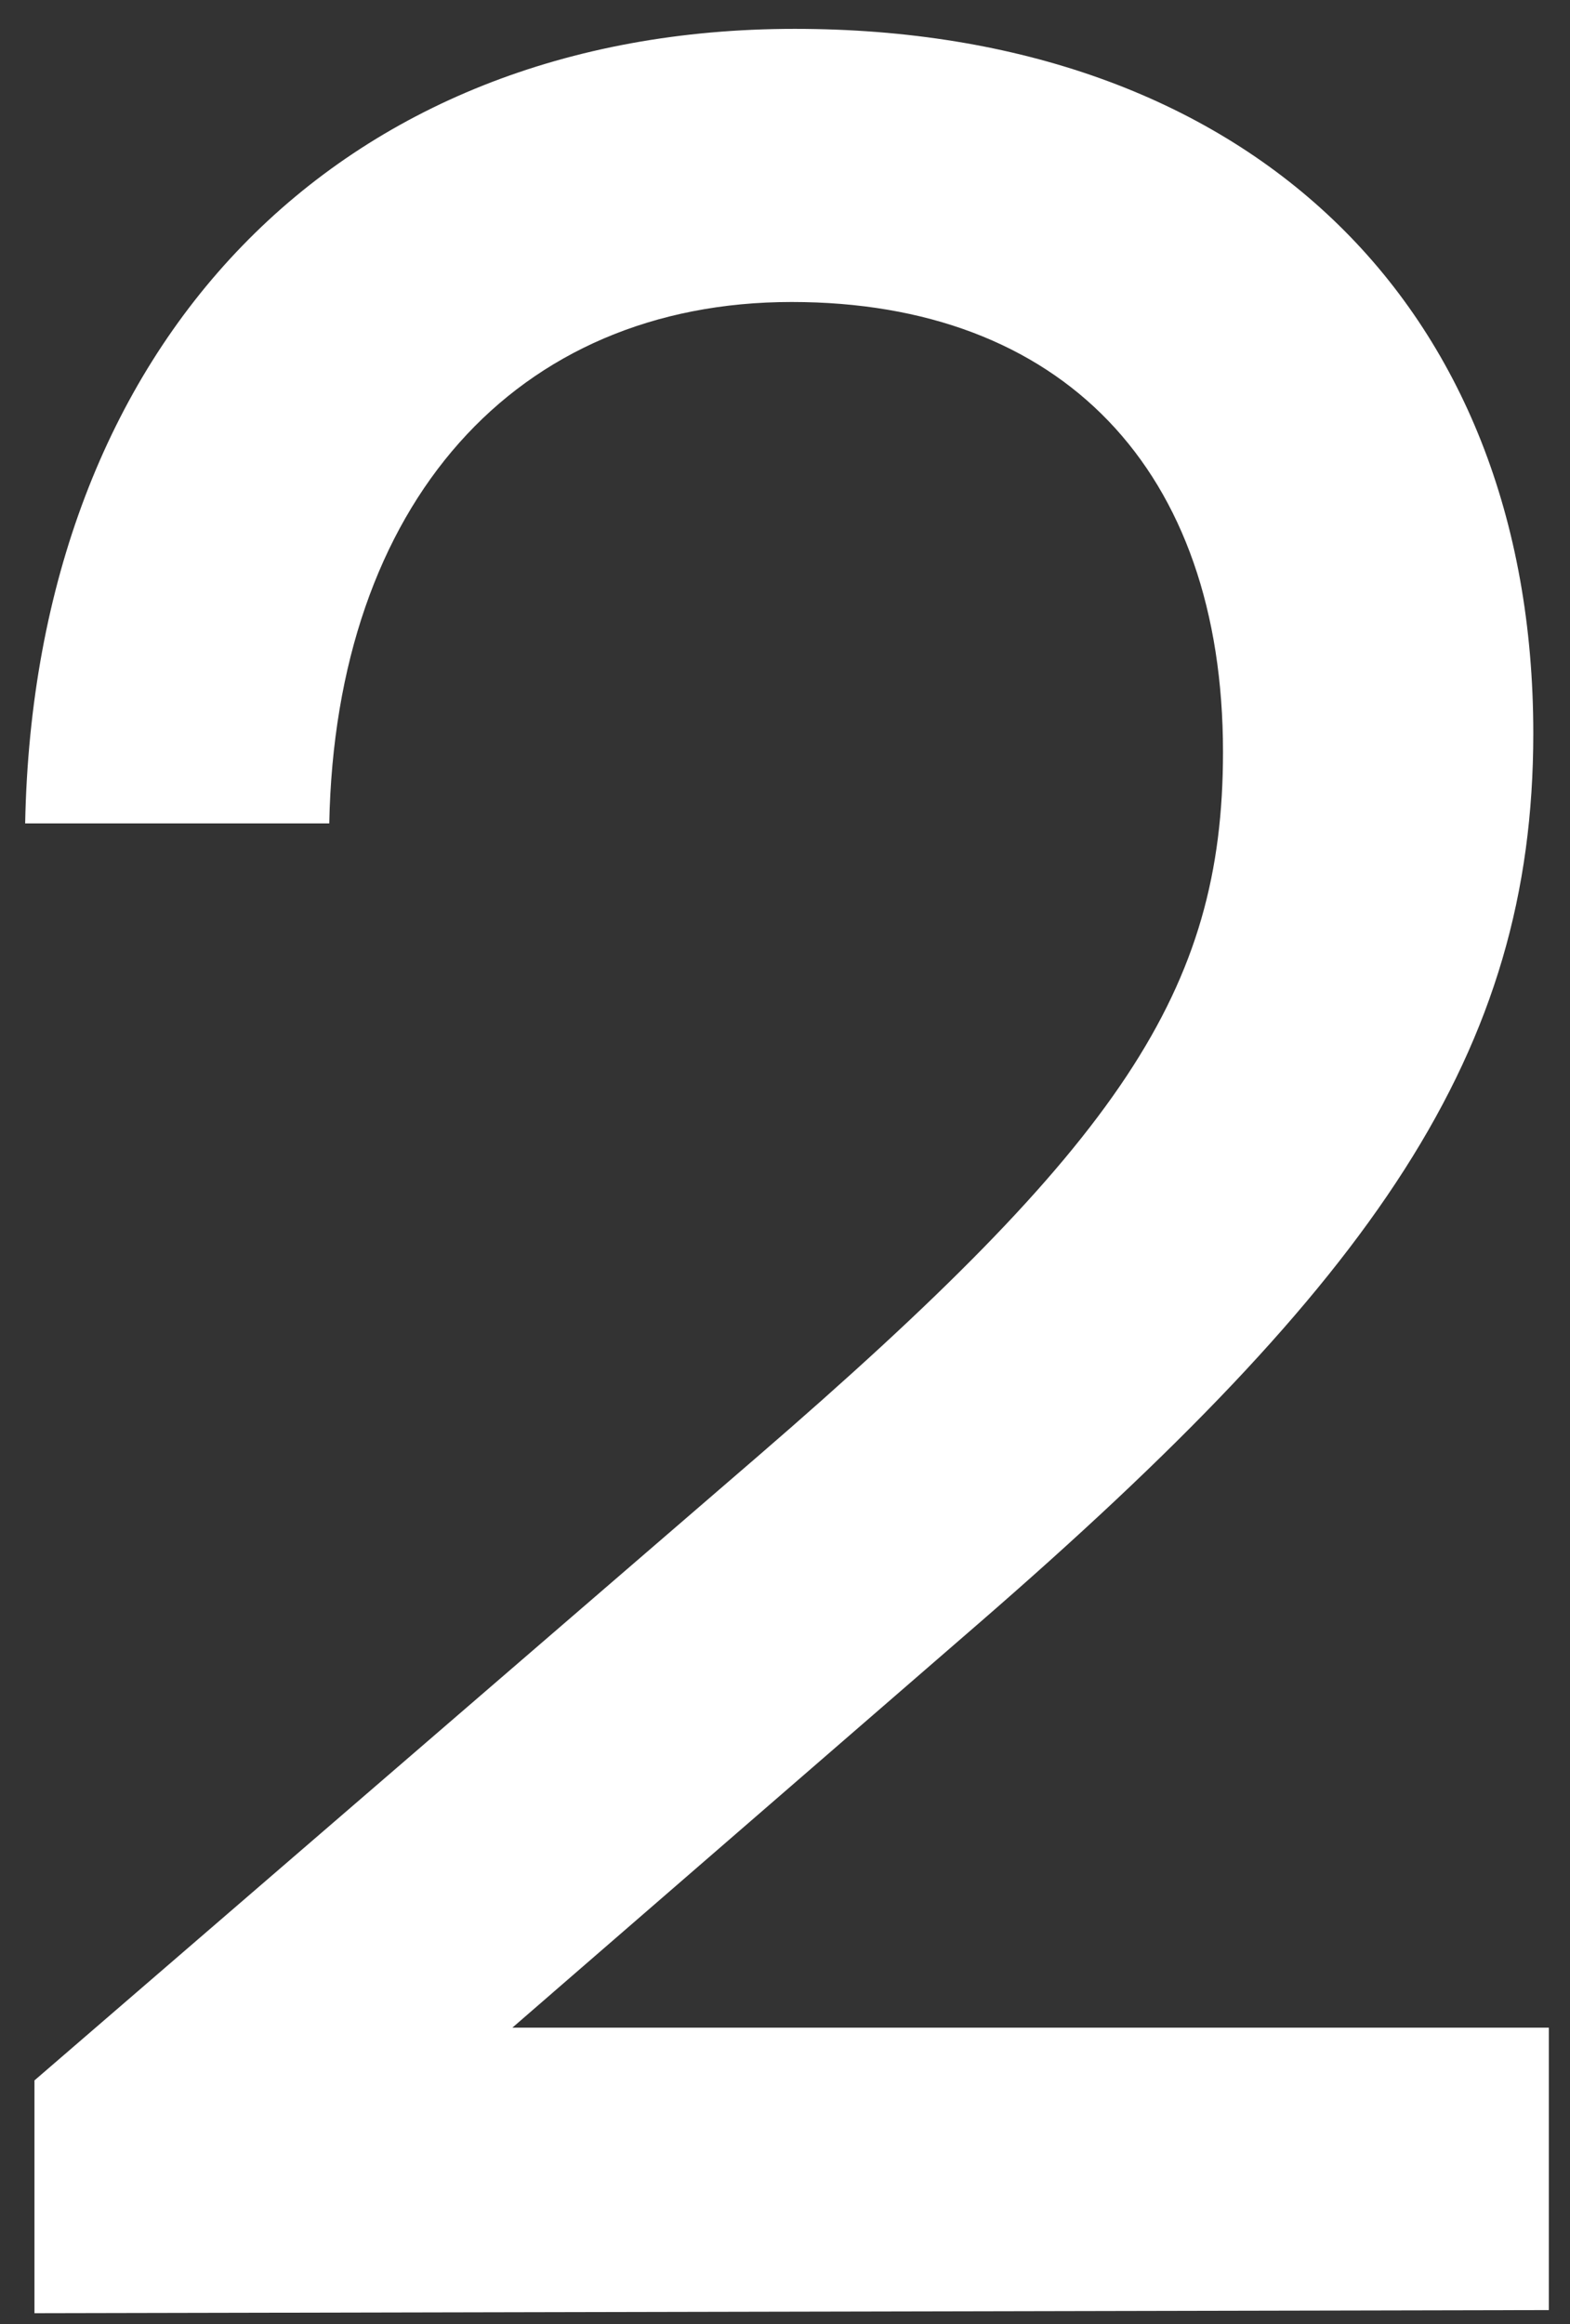 <svg width="50" height="74" viewBox="0 0 50 74" fill="none" xmlns="http://www.w3.org/2000/svg">
<rect x="0" y="0" width="50" height="74" fill="#333333" stroke="none"/>
<path d="M49.326 73.557L1.097 73.656V66.244L24.124 46.38C35.687 36.398 38.949 31.555 38.949 23.946C38.949 14.952 33.809 9.616 25.212 9.616C16.416 9.616 10.684 16.039 10.486 26.219H0.801C1.097 10.9 10.783 0.919 25.31 0.919C39.64 0.919 48.831 9.616 48.831 23.353C48.831 33.532 43.791 40.746 31.141 51.716L16.317 64.564H49.326V73.557Z" fill="white"/>
</svg>
